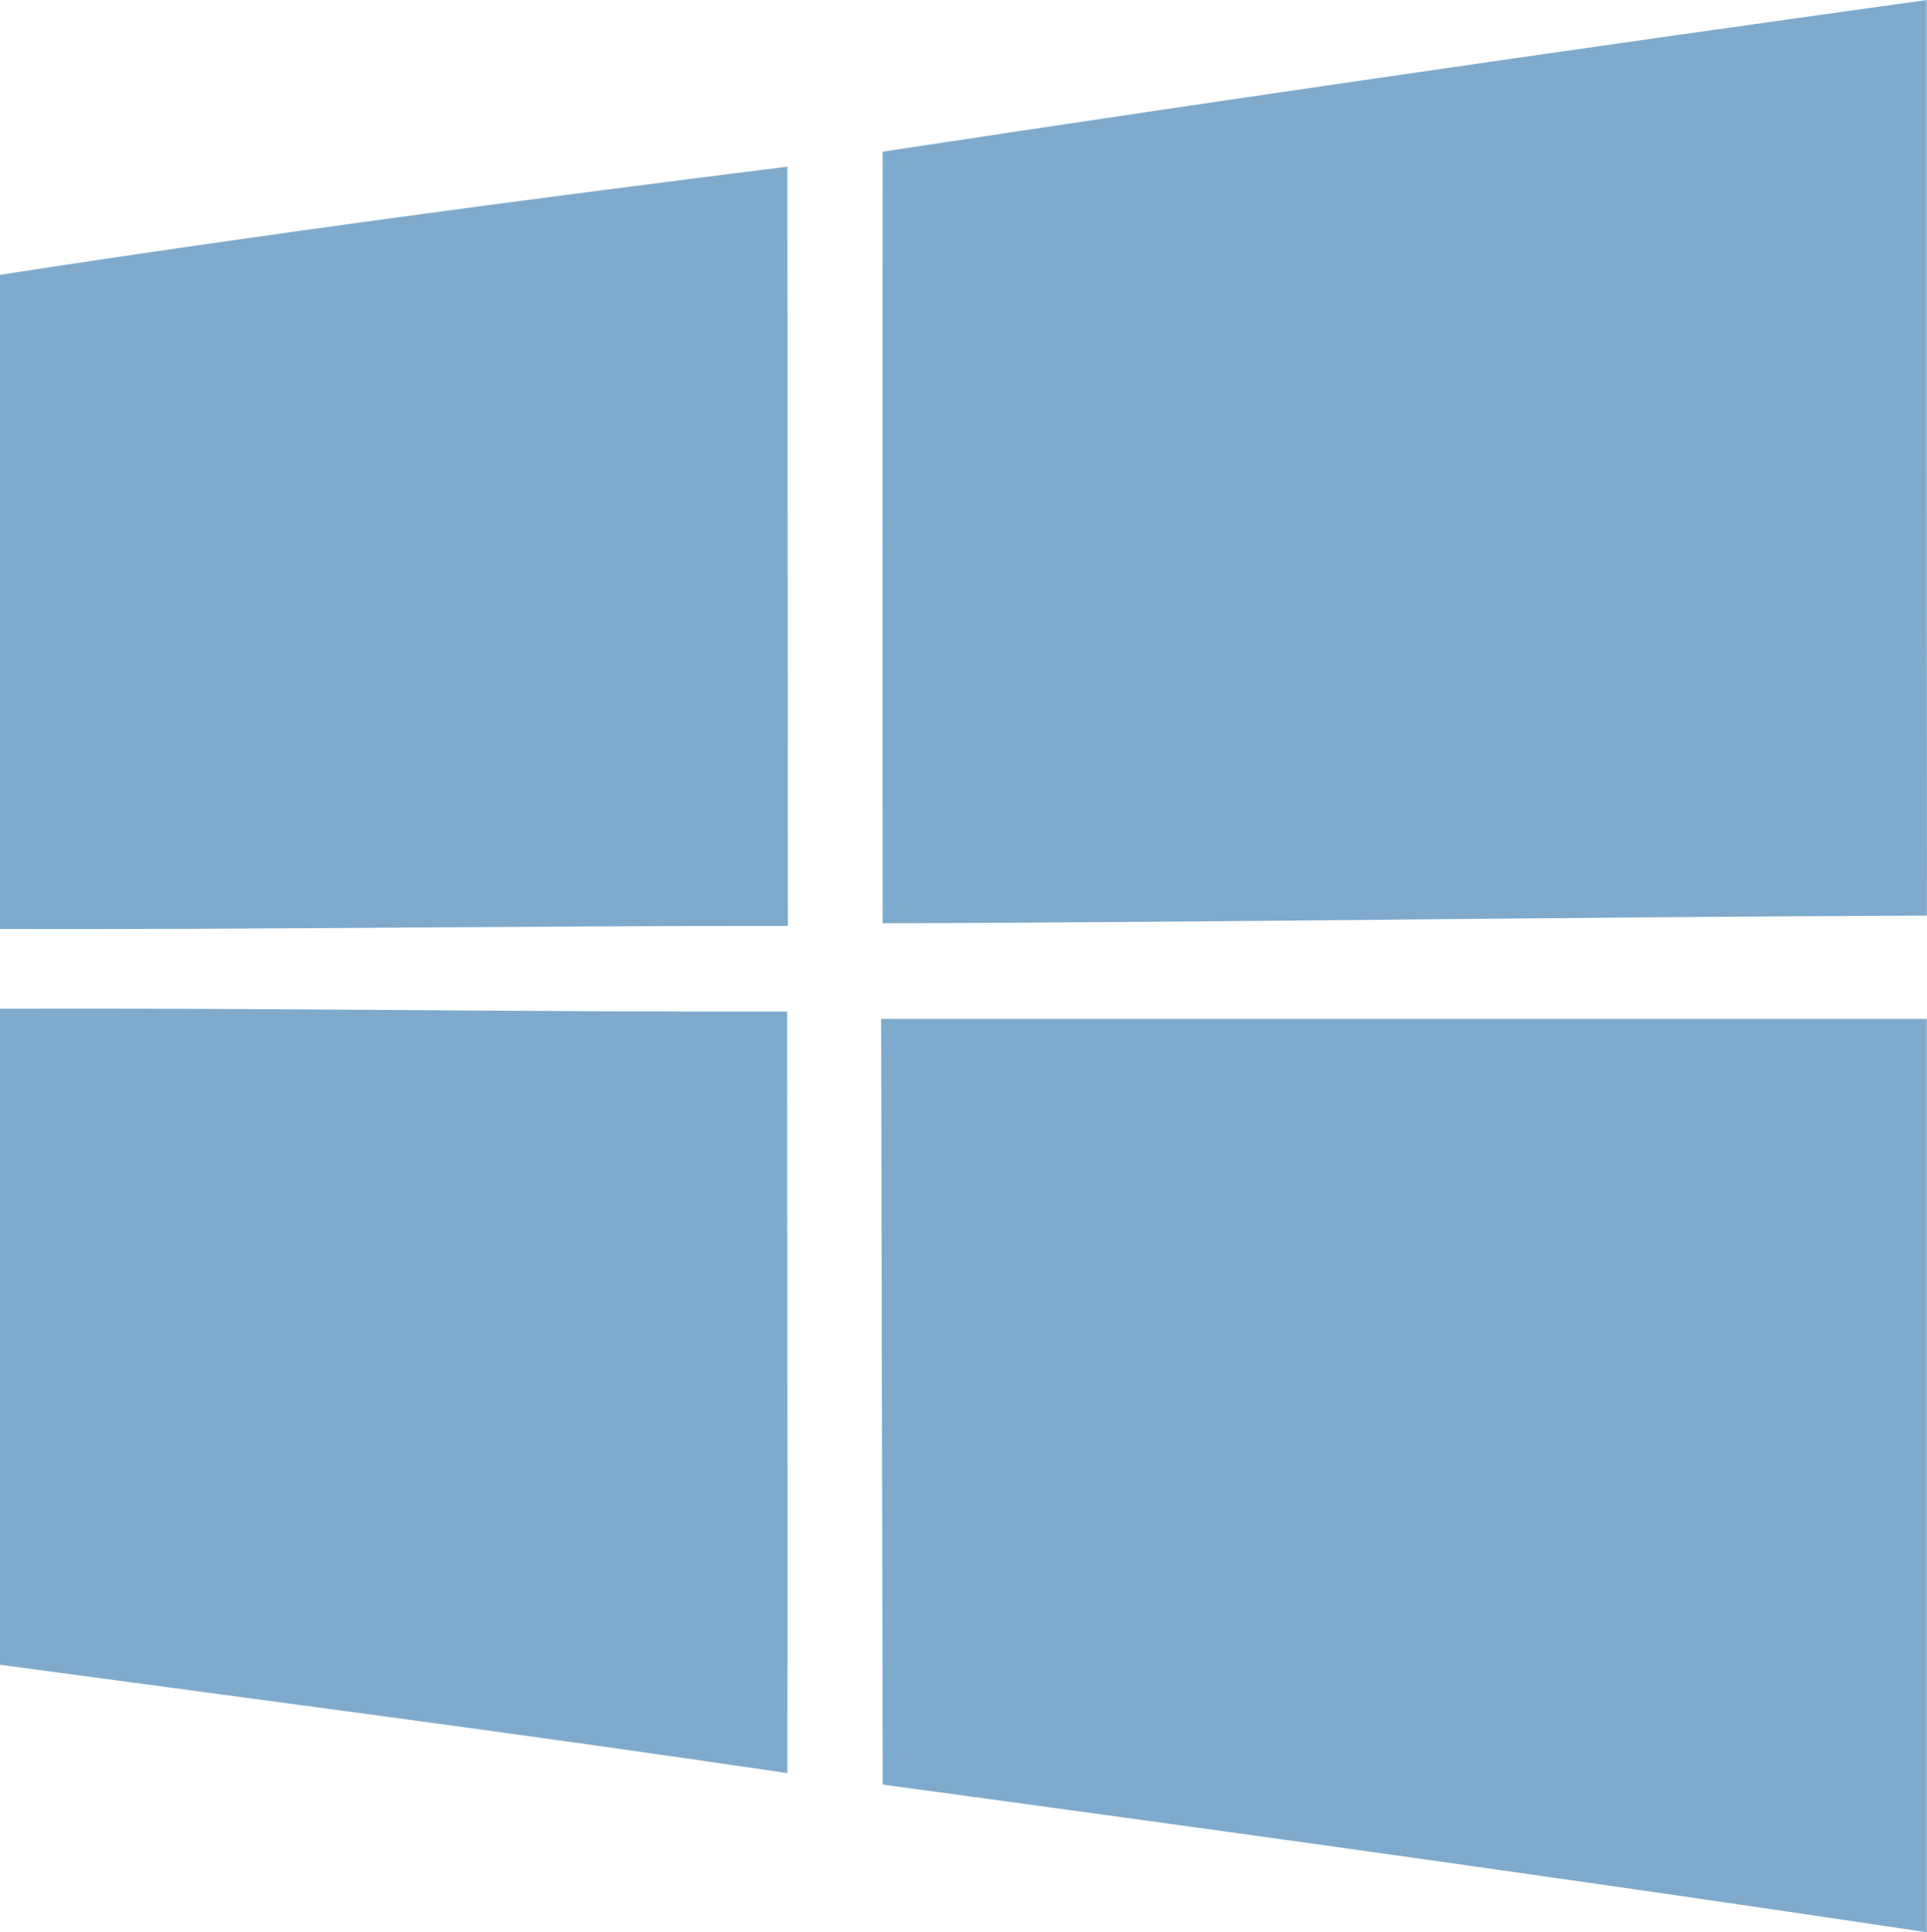 <svg xmlns="http://www.w3.org/2000/svg" width="94.761" height="95" viewBox="0 0 94.761 95">
  <g id="Windows" opacity="0.5">
    <g id="Group_11" data-name="Group 11" transform="translate(43.4 0)">
      <path id="Path_9" data-name="Path 9" d="M0,3.474Q-.013,22.438,0,41.414c17.125-.054,34.238-.315,51.352-.38q-.014-22.511-.009-45.015Q25.658-.415,0,3.474" transform="translate(0.005 3.982)" fill="#005699"/>
    </g>
    <g id="Group_12" data-name="Group 12" transform="translate(0 8.194)">
      <path id="Path_10" data-name="Path 10" d="M0,2.478V34.644c12.914.032,25.829-.163,38.743-.154Q38.726,15.822,38.72-2.84C25.795-1.222,12.871.491,0,2.478" transform="translate(0 2.84)" fill="#005699"/>
    </g>
    <g id="Group_13" data-name="Group 13" transform="translate(0 49.589)">
      <path id="Path_11" data-name="Path 11" d="M0,0V32.256C12.914,34,25.829,35.675,38.72,37.585c.022-12.48-.011-24.962-.011-37.441C25.806.166,12.9-.04,0,0" transform="translate(0 0.003)" fill="#005699"/>
    </g>
    <g id="Group_14" data-name="Group 14" transform="translate(43.332 50.095)">
      <path id="Path_12" data-name="Path 12" d="M.036,17.541c17.125,2.322,34.249,4.7,51.342,7.259q0-22.464,0-44.905H-.041Q-.007-1.273.036,17.541" transform="translate(0.041 20.105)" fill="#005699"/>
    </g>
  </g>
</svg>
